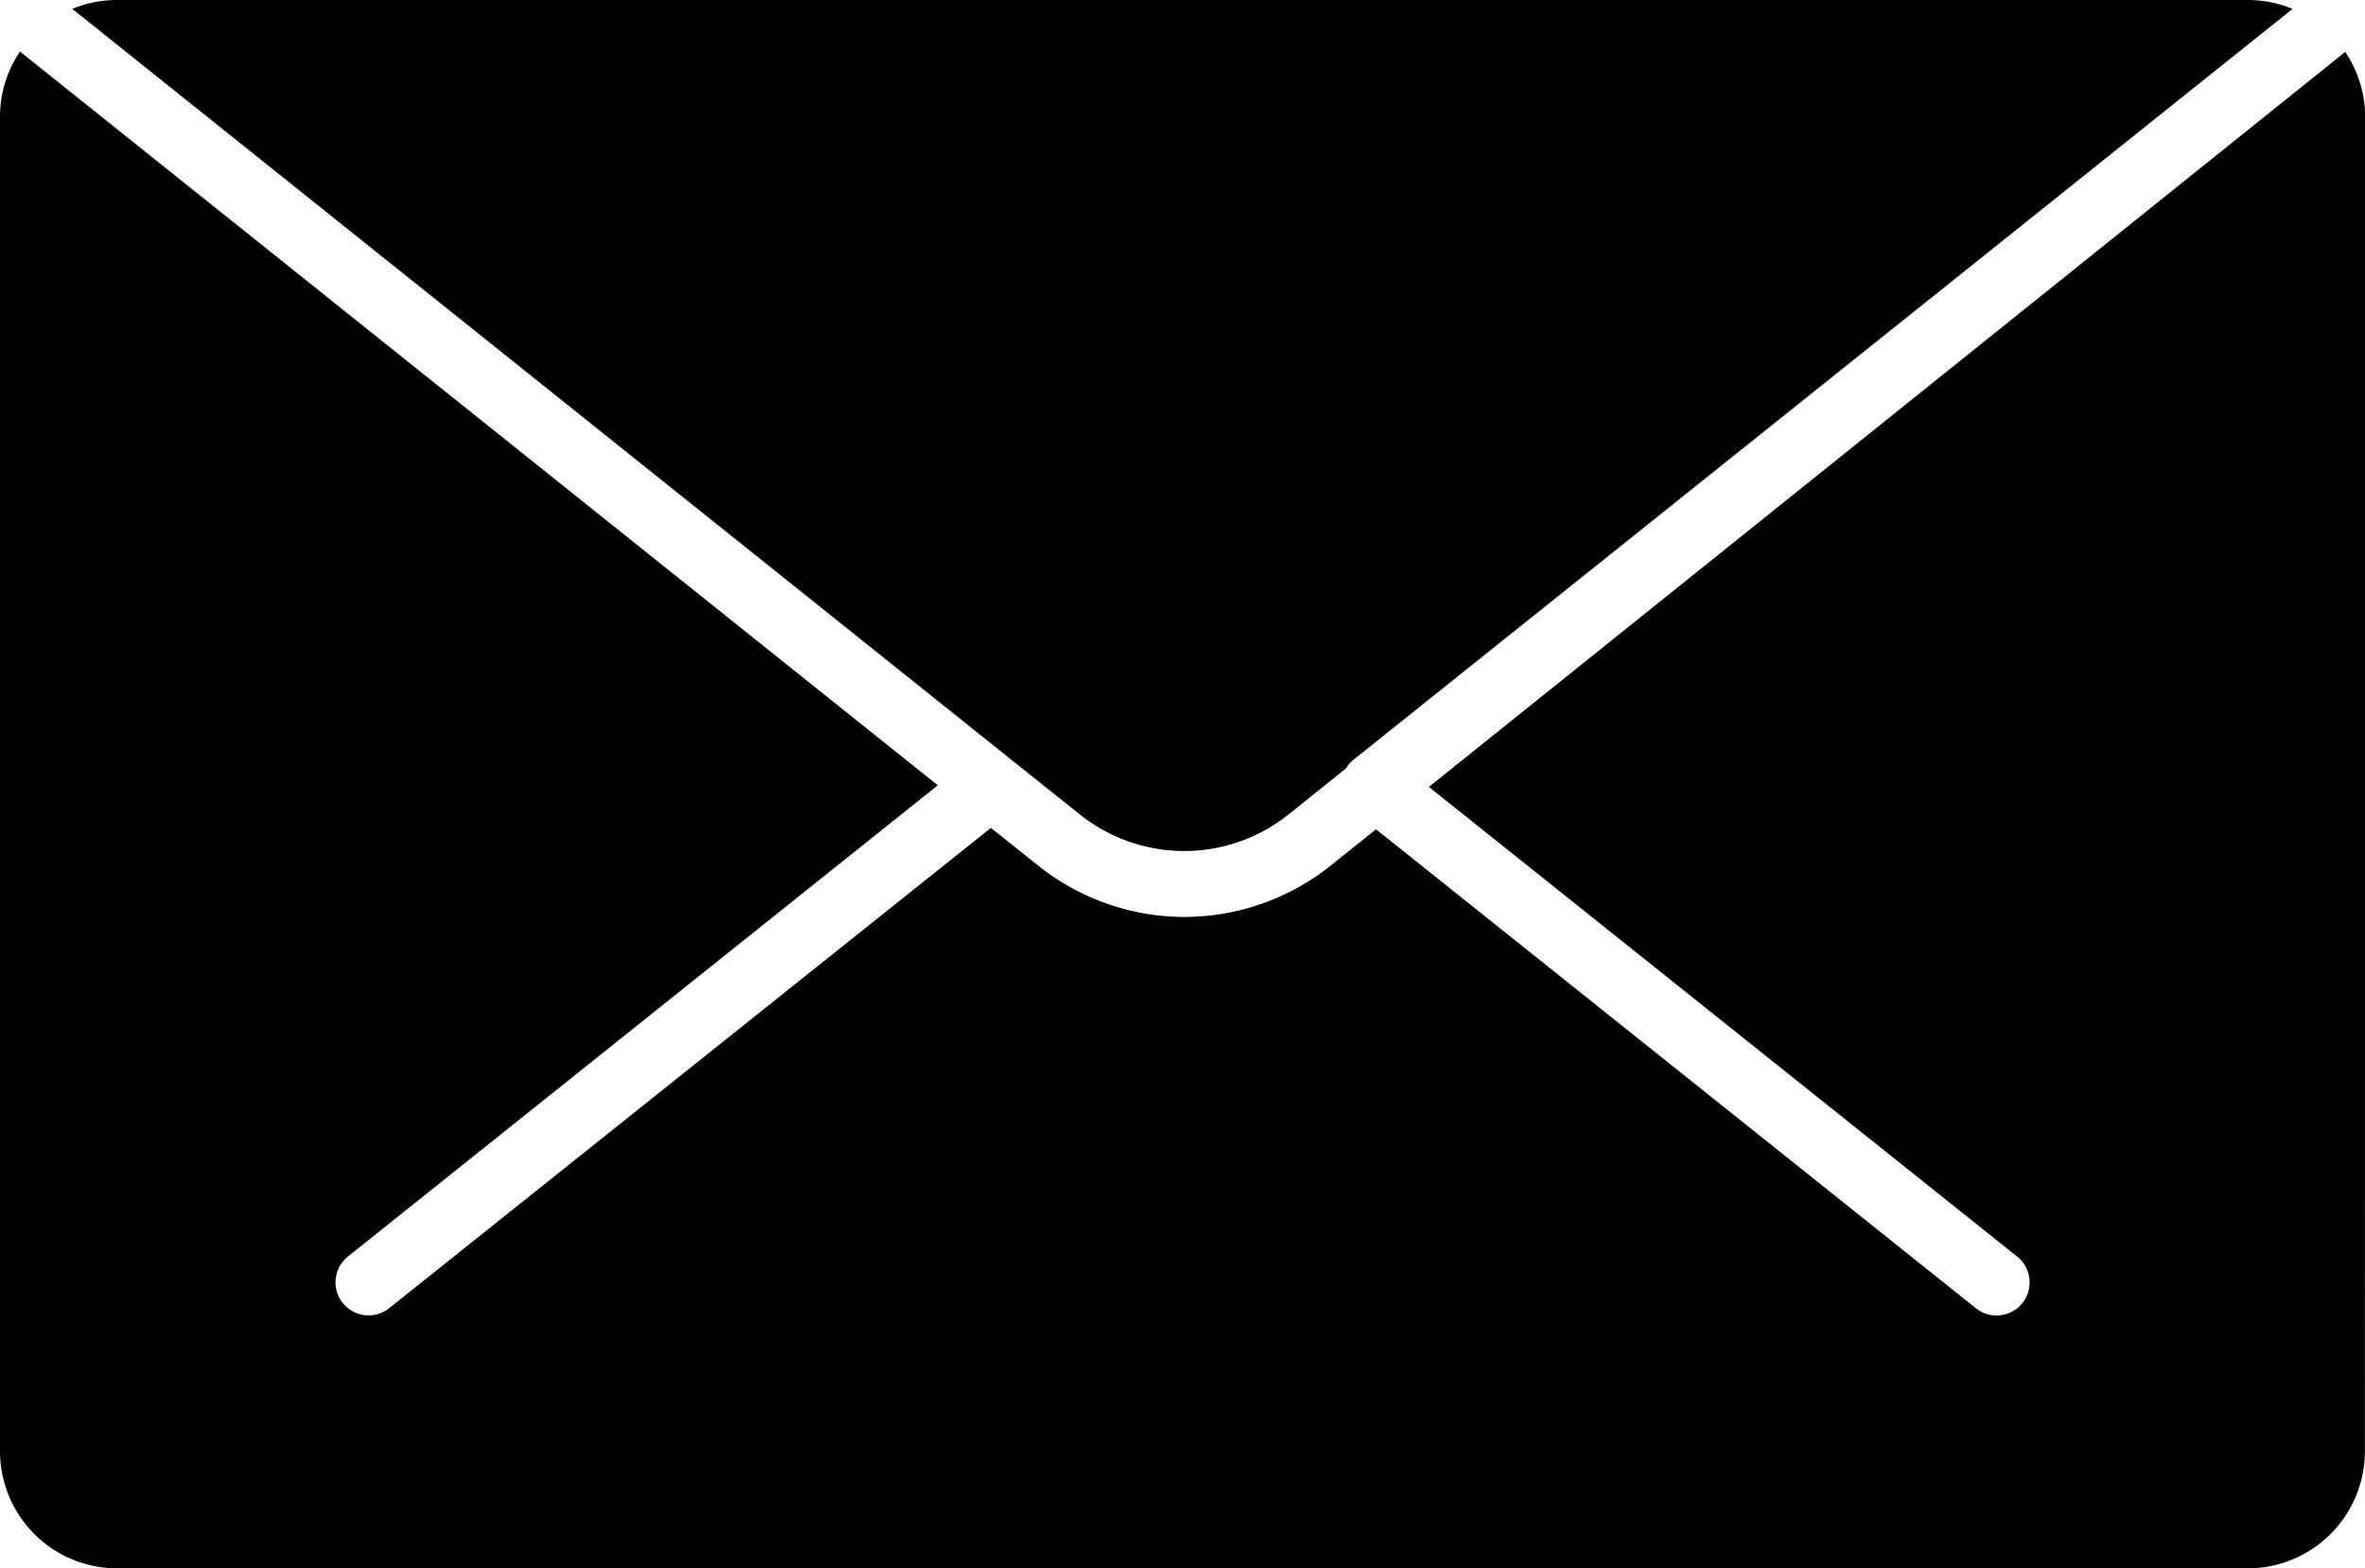 <svg xmlns="http://www.w3.org/2000/svg" width="51.555" height="34.199" viewBox="0 0 51.555 34.199">
  <path id="Path_452289" data-name="Path 452289" d="M423,584.75a2.539,2.539,0,0,1,.976.194l-20.471,16.373a.72.72,0,0,0-.165.189l-1.233.989a3.64,3.64,0,0,1-3.954.41,3.726,3.726,0,0,1-.629-.407l-1.477-1.181-.015-.012-20.456-16.361a2.538,2.538,0,0,1,.976-.194Zm2.553,31.646A2.556,2.556,0,0,1,423,618.949H376.553A2.556,2.556,0,0,1,374,616.4V587.3a2.539,2.539,0,0,1,.436-1.426l20.007,16L381.6,612.137a.721.721,0,1,0,.9,1.126l13.1-10.46.3.237.731.585a5.061,5.061,0,0,0,.427.306,5.127,5.127,0,0,0,2.763.814h0a5.124,5.124,0,0,0,3.192-1.124l.983-.788,13.062,10.432a.721.721,0,1,0,.9-1.126l-12.809-10.23,19.975-16.027a2.539,2.539,0,0,1,.434,1.423Z" transform="translate(-374 -584.75)"/>
</svg>
